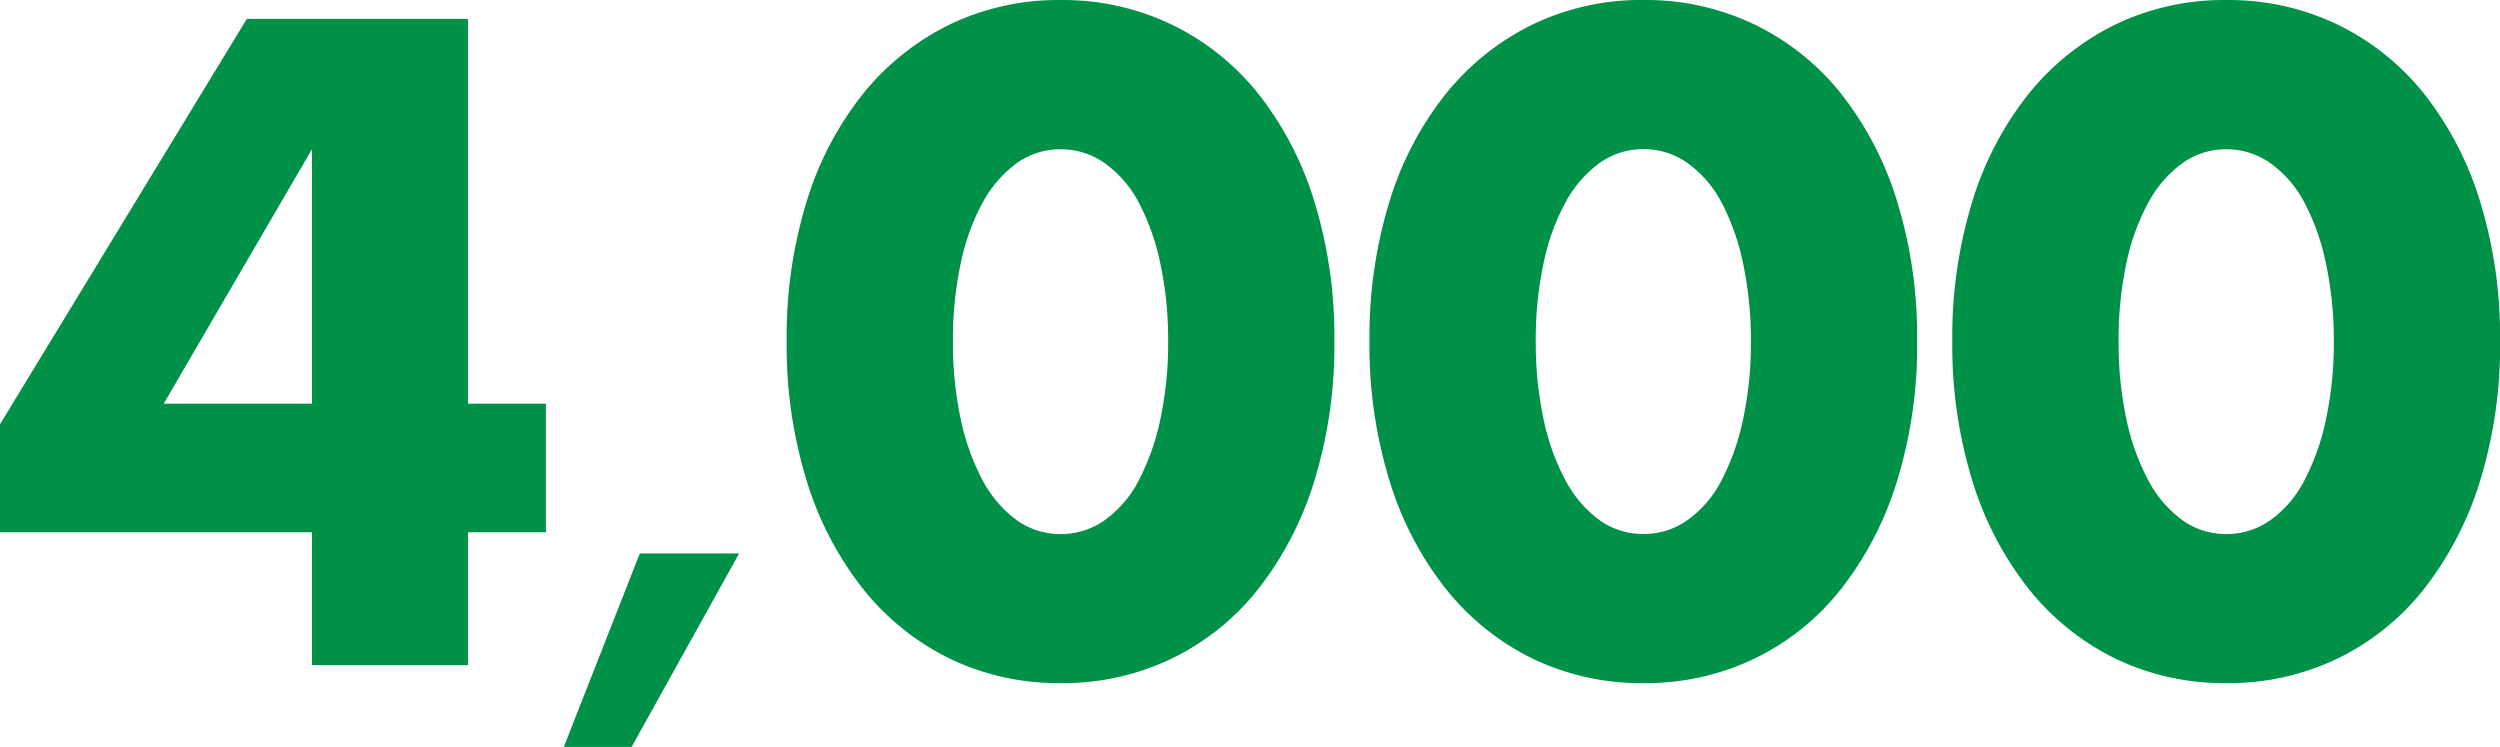<svg xmlns="http://www.w3.org/2000/svg" width="128.34" height="38.344" viewBox="0 0 128.34 38.344"><path d="M16.632-13.42V-26.488L9.02-13.42Zm8.008,0h4v6.6h-4V0H16.632V-6.82H.616v-5.544L13.288-33.176H24.64Zm8.82,7.69h5.1L33.04,4.2H29.56Zm16.076-10.9a18.71,18.71,0,0,0,.4,4A11.647,11.647,0,0,0,51.054-9.5a6.041,6.041,0,0,0,1.738,2.046,3.829,3.829,0,0,0,2.288.726,3.859,3.859,0,0,0,2.266-.726A5.734,5.734,0,0,0,59.084-9.5a12.176,12.176,0,0,0,1.1-3.124,18.709,18.709,0,0,0,.4-4,18.792,18.792,0,0,0-.4-3.982,11.789,11.789,0,0,0-1.1-3.124,5.781,5.781,0,0,0-1.738-2.024,3.859,3.859,0,0,0-2.266-.726,3.829,3.829,0,0,0-2.288.726,6.1,6.1,0,0,0-1.738,2.024,11.289,11.289,0,0,0-1.122,3.124A18.792,18.792,0,0,0,49.536-16.632Zm-8.536,0a23.545,23.545,0,0,1,1.034-7.194,16.617,16.617,0,0,1,2.9-5.522,13.1,13.1,0,0,1,4.444-3.542,12.835,12.835,0,0,1,5.7-1.254,12.876,12.876,0,0,1,5.676,1.254A12.826,12.826,0,0,1,65.2-29.348a16.855,16.855,0,0,1,2.882,5.522,23.545,23.545,0,0,1,1.034,7.194,23.545,23.545,0,0,1-1.034,7.194A17.12,17.12,0,0,1,65.2-3.894,12.722,12.722,0,0,1,60.756-.33,12.876,12.876,0,0,1,55.08.924a12.835,12.835,0,0,1-5.7-1.254,12.991,12.991,0,0,1-4.444-3.564,16.876,16.876,0,0,1-2.9-5.544A23.545,23.545,0,0,1,41-16.632Zm38.456,0a18.709,18.709,0,0,0,.4,4A11.647,11.647,0,0,0,80.974-9.5a6.041,6.041,0,0,0,1.738,2.046A3.829,3.829,0,0,0,85-6.732a3.859,3.859,0,0,0,2.266-.726A5.734,5.734,0,0,0,89-9.5a12.176,12.176,0,0,0,1.1-3.124,18.71,18.71,0,0,0,.4-4,18.792,18.792,0,0,0-.4-3.982A11.789,11.789,0,0,0,89-23.738a5.78,5.78,0,0,0-1.738-2.024A3.859,3.859,0,0,0,85-26.488a3.829,3.829,0,0,0-2.288.726,6.1,6.1,0,0,0-1.738,2.024,11.289,11.289,0,0,0-1.122,3.124A18.792,18.792,0,0,0,79.456-16.632Zm-8.536,0a23.545,23.545,0,0,1,1.034-7.194,16.617,16.617,0,0,1,2.9-5.522A13.1,13.1,0,0,1,79.3-32.89,12.835,12.835,0,0,1,85-34.144a12.876,12.876,0,0,1,5.676,1.254,12.826,12.826,0,0,1,4.444,3.542A16.855,16.855,0,0,1,98-23.826a23.545,23.545,0,0,1,1.034,7.194A23.545,23.545,0,0,1,98-9.438,17.12,17.12,0,0,1,95.12-3.894,12.722,12.722,0,0,1,90.676-.33,12.876,12.876,0,0,1,85,.924,12.835,12.835,0,0,1,79.3-.33a12.991,12.991,0,0,1-4.444-3.564,16.876,16.876,0,0,1-2.9-5.544A23.545,23.545,0,0,1,70.92-16.632Zm38.456,0a18.709,18.709,0,0,0,.4,4A11.647,11.647,0,0,0,110.894-9.5a6.041,6.041,0,0,0,1.738,2.046,3.829,3.829,0,0,0,2.288.726,3.859,3.859,0,0,0,2.266-.726A5.734,5.734,0,0,0,118.924-9.5a12.176,12.176,0,0,0,1.1-3.124,18.71,18.71,0,0,0,.4-4,18.792,18.792,0,0,0-.4-3.982,11.789,11.789,0,0,0-1.1-3.124,5.78,5.78,0,0,0-1.738-2.024,3.859,3.859,0,0,0-2.266-.726,3.829,3.829,0,0,0-2.288.726,6.1,6.1,0,0,0-1.738,2.024,11.289,11.289,0,0,0-1.122,3.124A18.792,18.792,0,0,0,109.376-16.632Zm-8.536,0a23.545,23.545,0,0,1,1.034-7.194,16.617,16.617,0,0,1,2.9-5.522,13.1,13.1,0,0,1,4.444-3.542,12.835,12.835,0,0,1,5.7-1.254A12.876,12.876,0,0,1,120.6-32.89a12.826,12.826,0,0,1,4.444,3.542,16.855,16.855,0,0,1,2.882,5.522,23.545,23.545,0,0,1,1.034,7.194,23.545,23.545,0,0,1-1.034,7.194,17.12,17.12,0,0,1-2.882,5.544A12.722,12.722,0,0,1,120.6-.33,12.876,12.876,0,0,1,114.92.924a12.835,12.835,0,0,1-5.7-1.254,12.991,12.991,0,0,1-4.444-3.564,16.876,16.876,0,0,1-2.9-5.544A23.545,23.545,0,0,1,100.84-16.632Z" transform="translate(-0.616 34.144)" fill="#009149"/></svg>